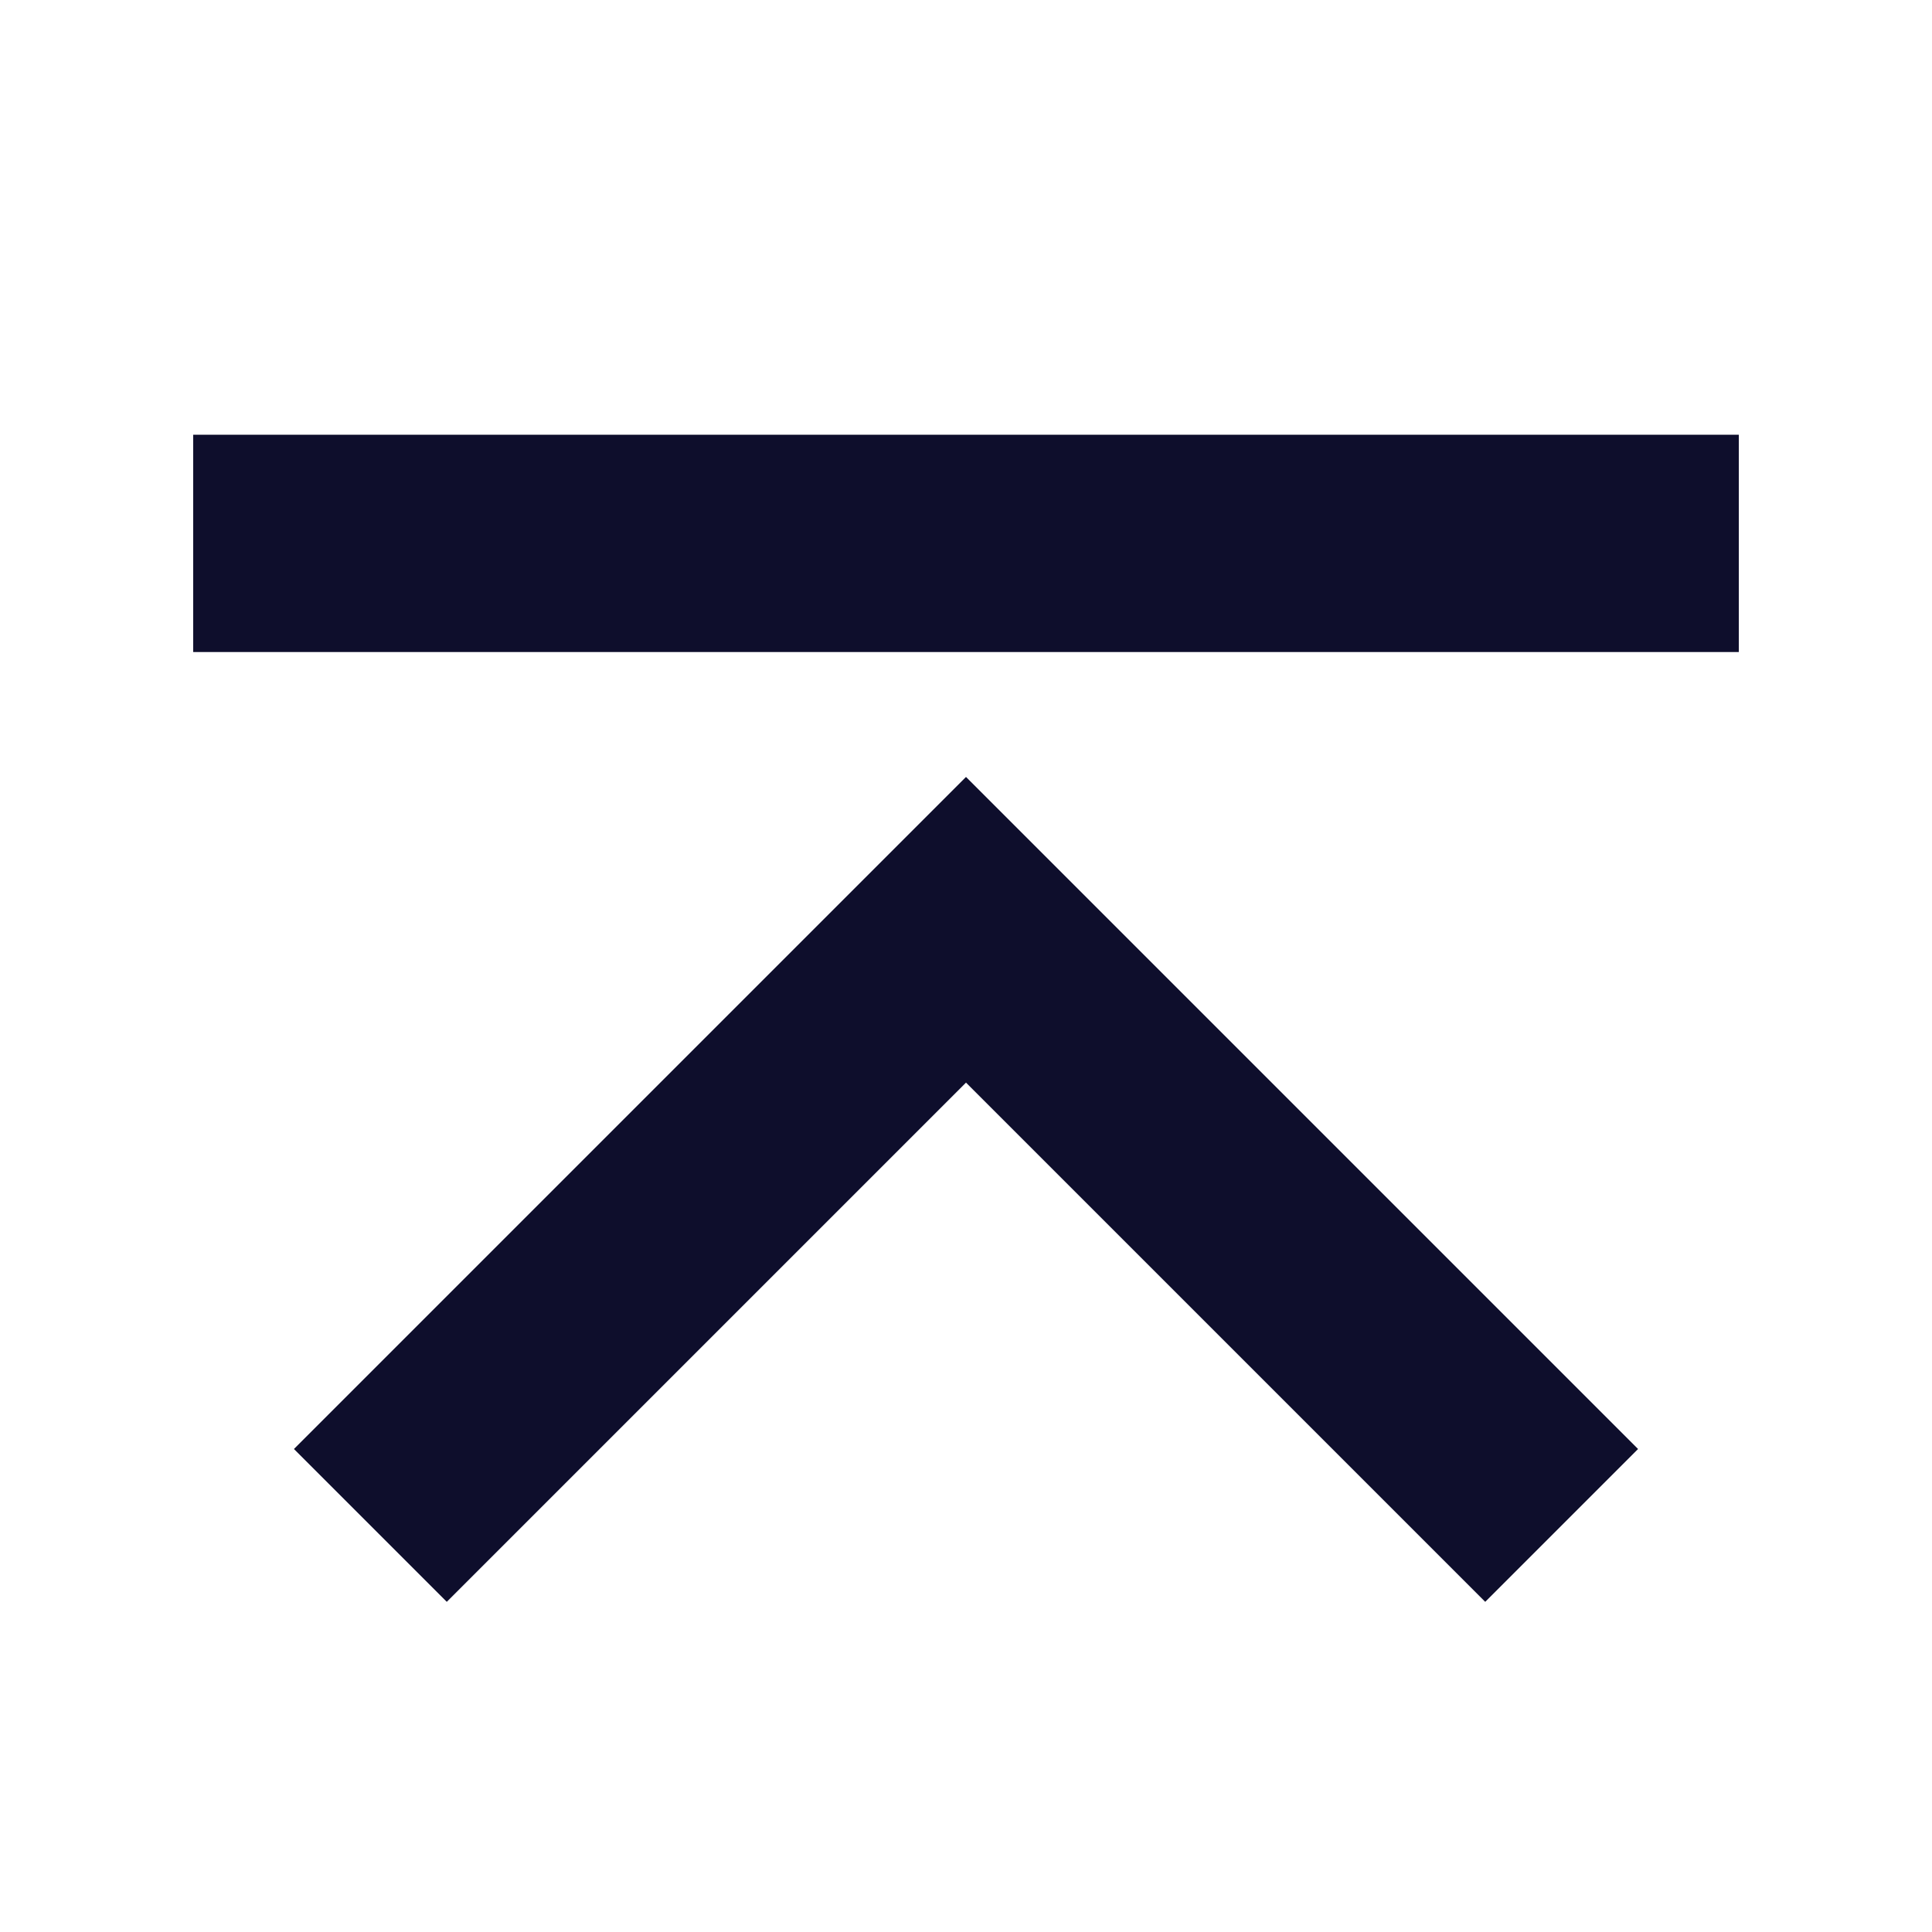 <?xml version="1.0" encoding="utf-8"?>
<svg xmlns="http://www.w3.org/2000/svg" fill="none" height="100%" overflow="visible" preserveAspectRatio="none" style="display: block;" viewBox="0 0 20 20" width="100%">
<g id="carbon:back-to-top">
<path d="M10 8.75L3.75 15L4.625 15.875L10 10.5L15.375 15.875L16.25 15L10 8.75ZM2.5 5H17.5V6.25H2.5V5Z" fill="#0E0E2C" id="Vector" stroke="#0E0E2C"/>
</g>
</svg>